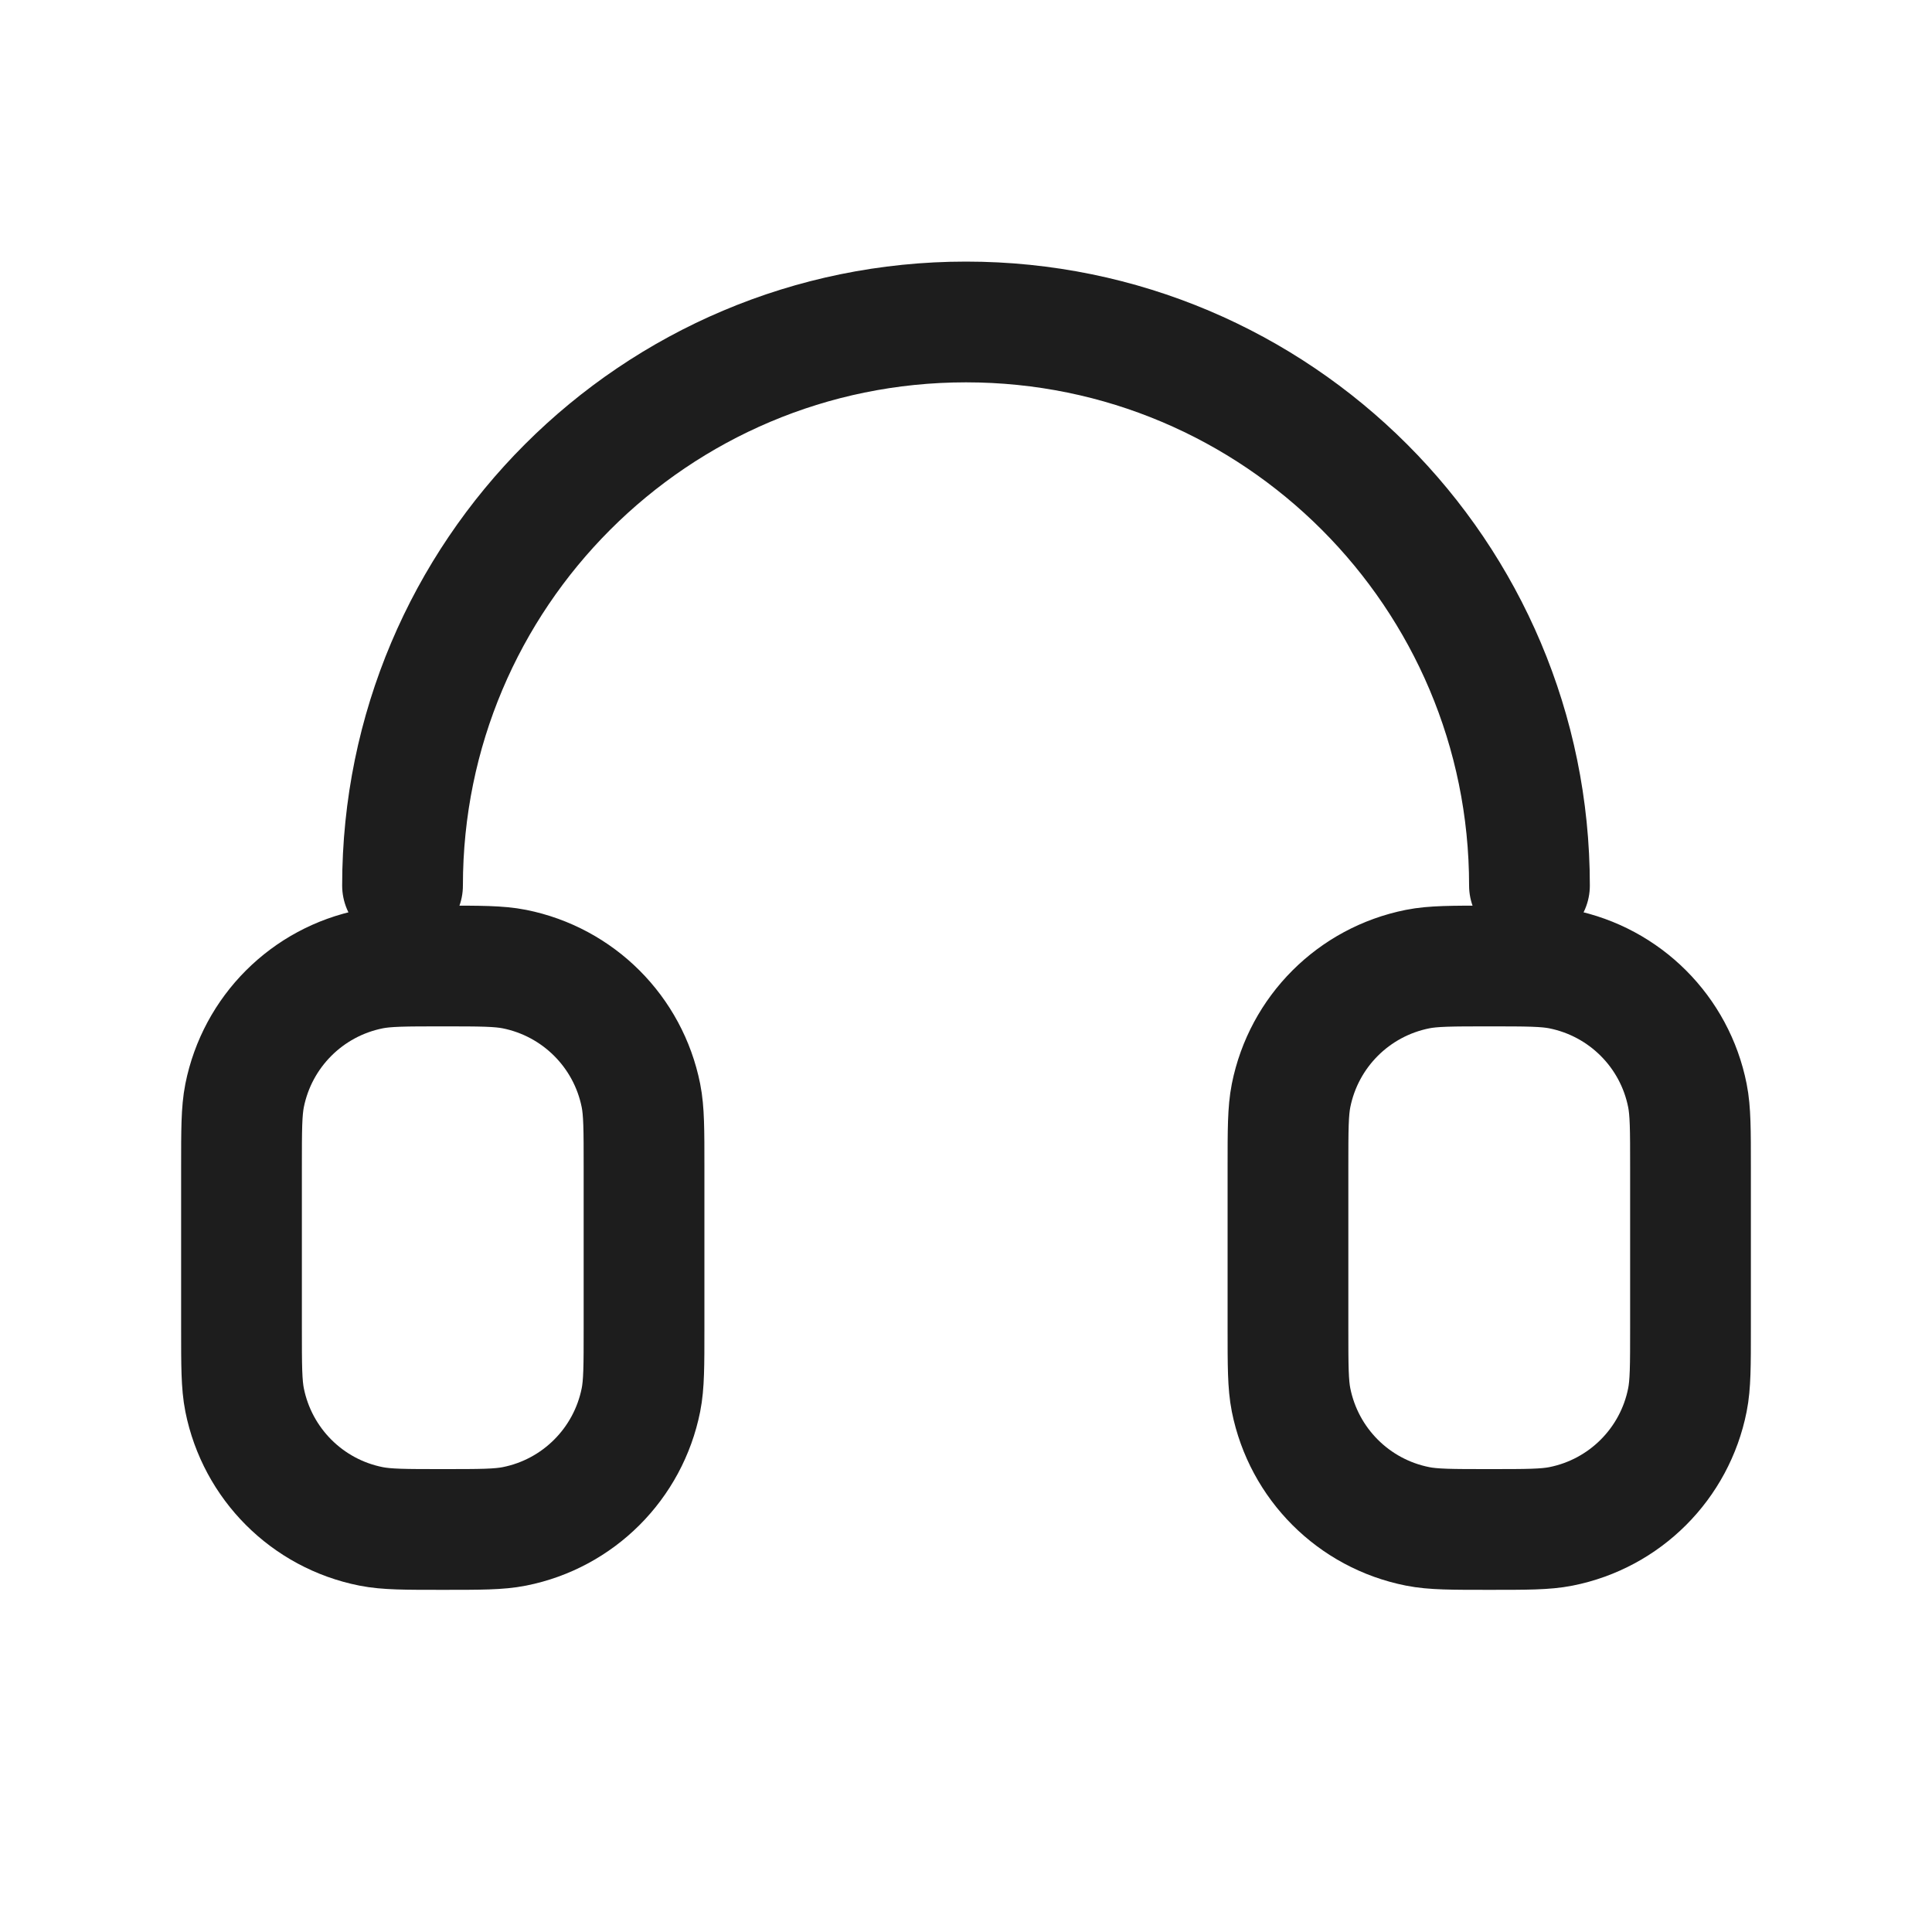 <svg xmlns="http://www.w3.org/2000/svg" width="20" height="20" viewBox="0 0 20 20" fill="none">
    <path d="M15.833 9.167C15.833 5.945 13.222 3.333 10 3.333C6.778 3.333 4.167 5.945 4.167 9.167M13.333 12.083V13.75C13.333 14.137 13.333 14.331 13.365 14.492C13.497 15.153 14.013 15.67 14.675 15.801C14.835 15.833 15.03 15.833 15.417 15.833C15.804 15.833 15.998 15.833 16.159 15.801C16.82 15.67 17.337 15.153 17.468 14.492C17.5 14.331 17.5 14.137 17.5 13.75V12.083C17.5 11.696 17.5 11.502 17.468 11.341C17.337 10.68 16.82 10.164 16.159 10.032C15.998 10 15.804 10 15.417 10C15.03 10 14.835 10 14.675 10.032C14.013 10.164 13.497 10.68 13.365 11.341C13.333 11.502 13.333 11.696 13.333 12.083ZM6.667 12.083V13.75C6.667 14.137 6.667 14.331 6.635 14.492C6.503 15.153 5.986 15.67 5.325 15.801C5.164 15.833 4.97 15.833 4.583 15.833C4.196 15.833 4.002 15.833 3.841 15.801C3.18 15.67 2.664 15.153 2.532 14.492C2.5 14.331 2.5 14.137 2.5 13.75V12.083C2.5 11.696 2.5 11.502 2.532 11.341C2.664 10.68 3.18 10.164 3.841 10.032C4.002 10 4.196 10 4.583 10C4.97 10 5.164 10 5.325 10.032C5.986 10.164 6.503 10.68 6.635 11.341C6.667 11.502 6.667 11.696 6.667 12.083Z" stroke="#1D1D1D" stroke-width="1.25" stroke-linecap="round" stroke-linejoin="round"/>
</svg>